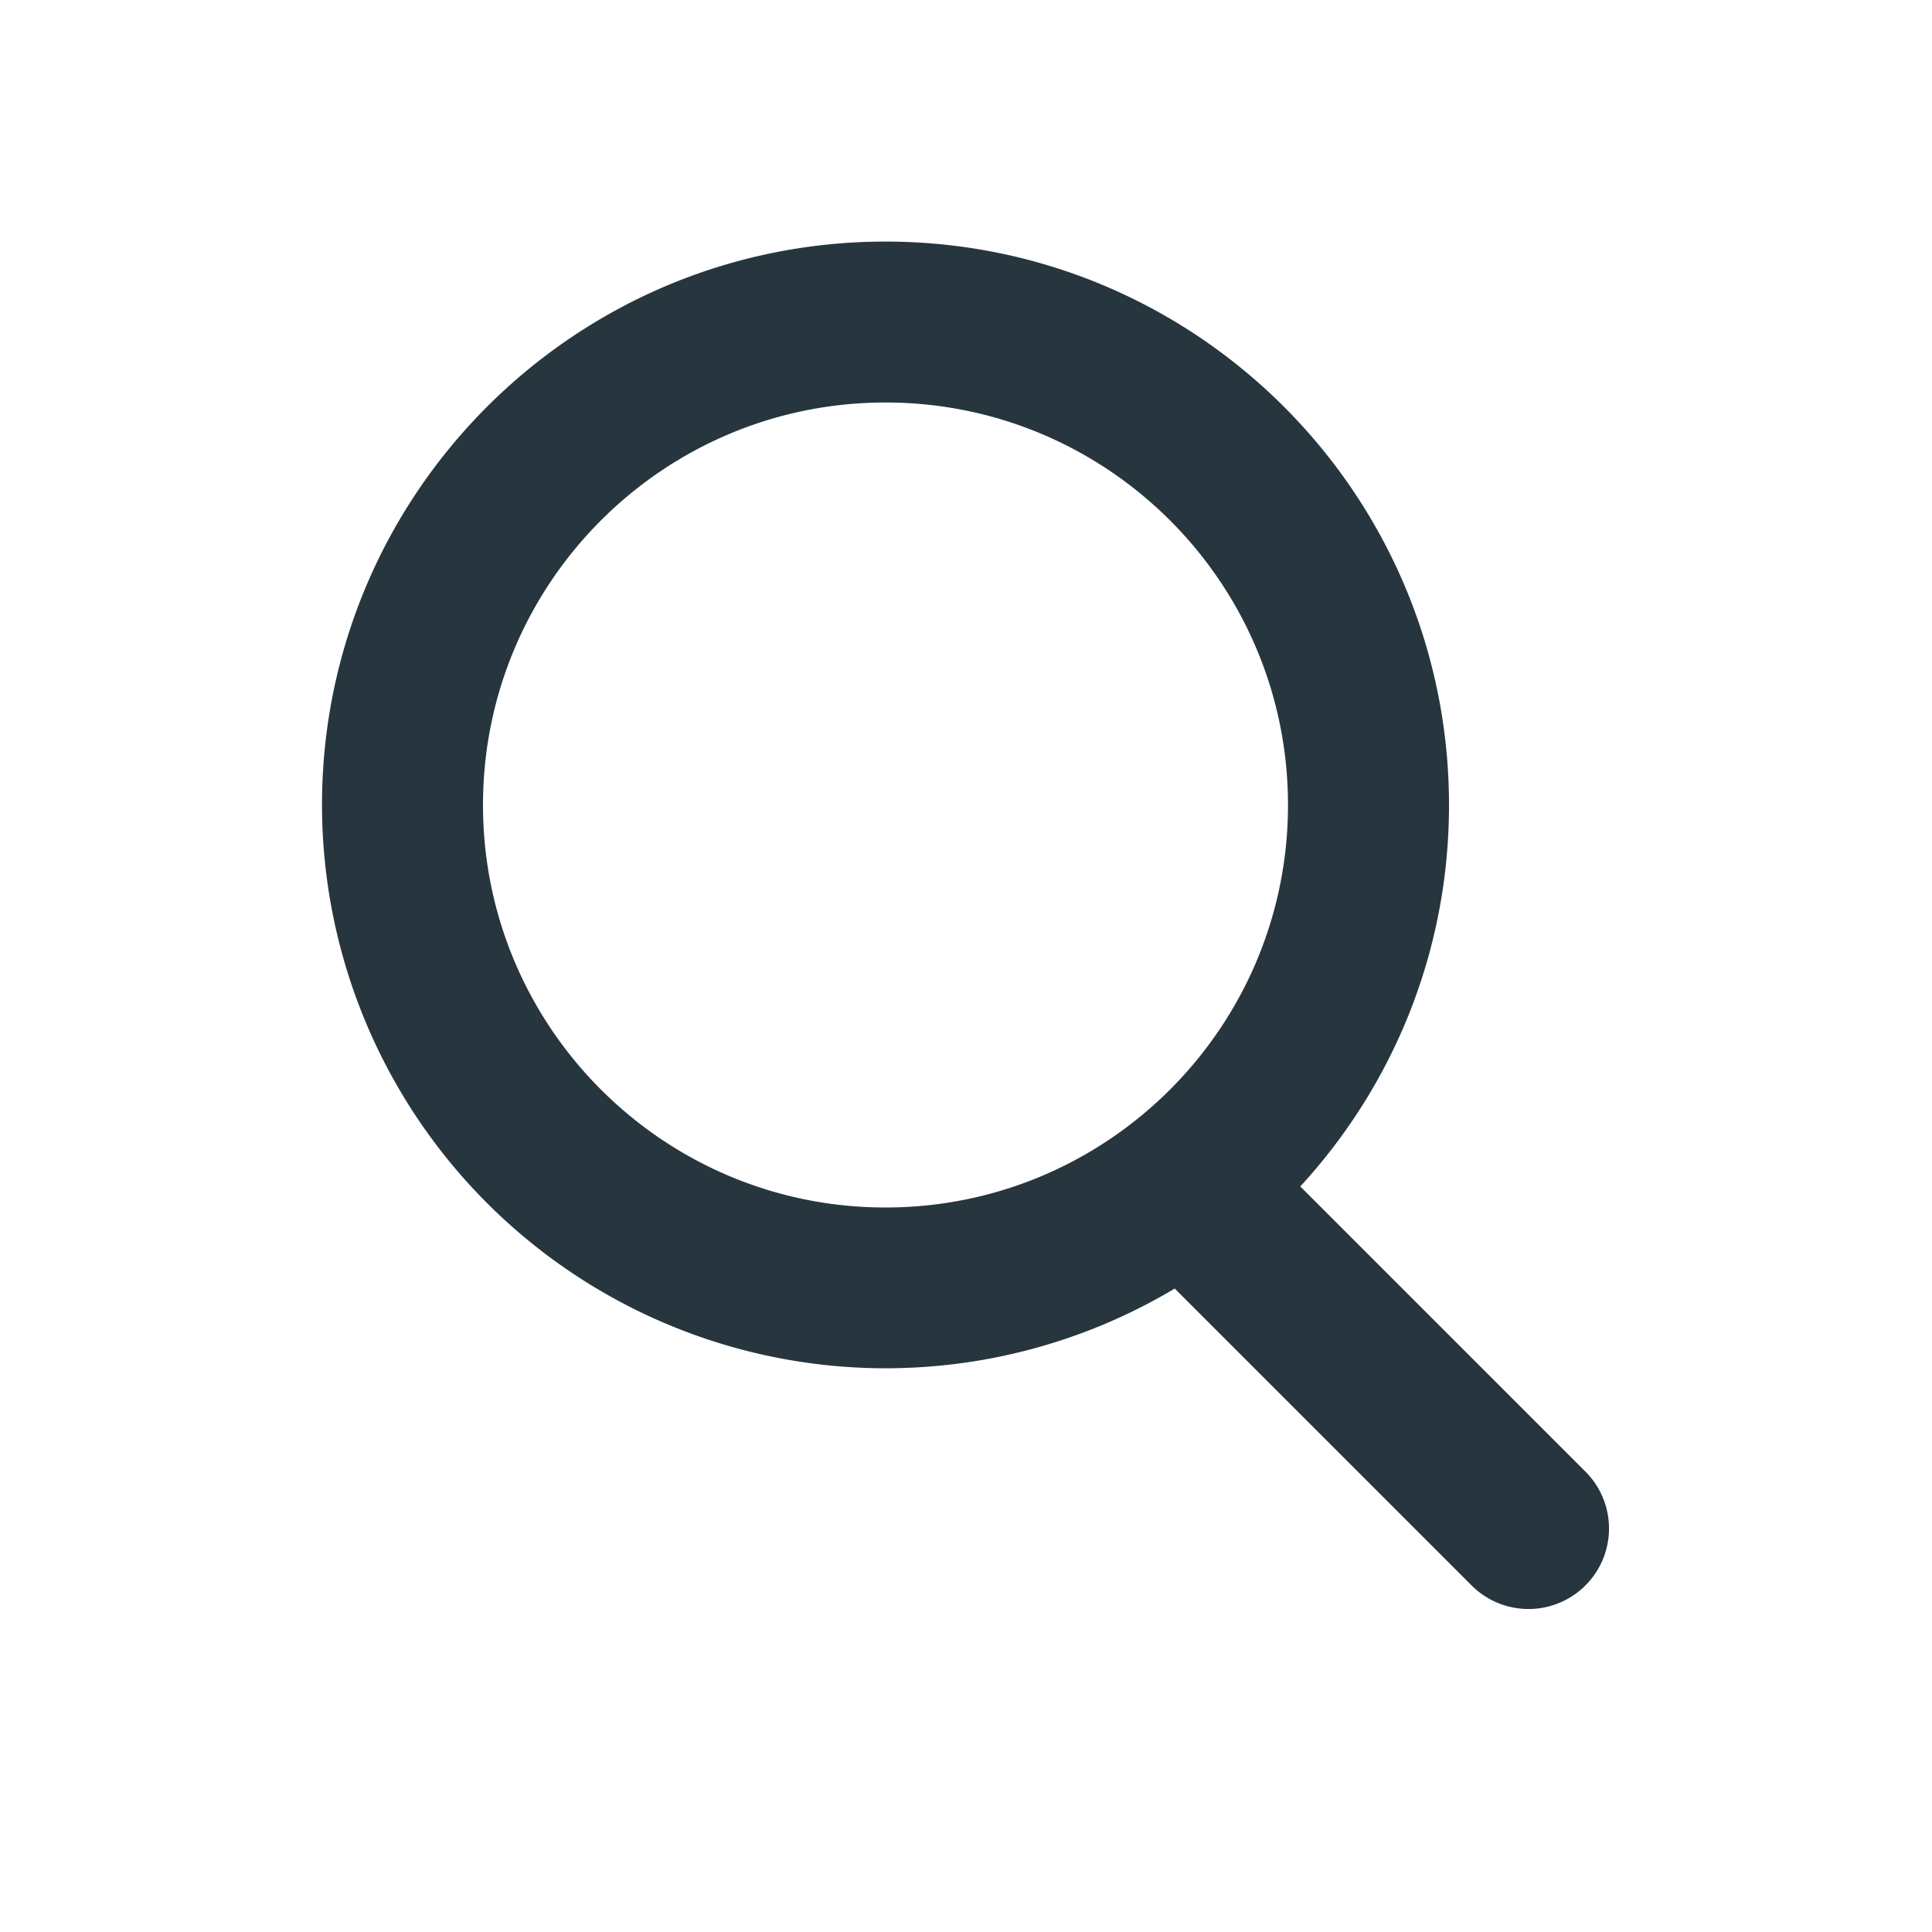 <svg width="24" height="24" viewBox="0 0 24 24" fill="none" xmlns="http://www.w3.org/2000/svg">
    <path d="M11 5c-2.76 0-5 2.24-5 5s2.24 5 5 5 5-2.24 5-5-2.24-5-5-5zm5.152 9.738 3.555 3.555a1 1 0 0 1-1.414 1.414l-3.7-3.7A7.003 7.003 0 0 1 4 10c0-3.863 3.136-6.999 7-6.999s7 3.136 7 7c0 1.827-.7 3.49-1.848 4.738z" fill="#27353E"/>
</svg>
